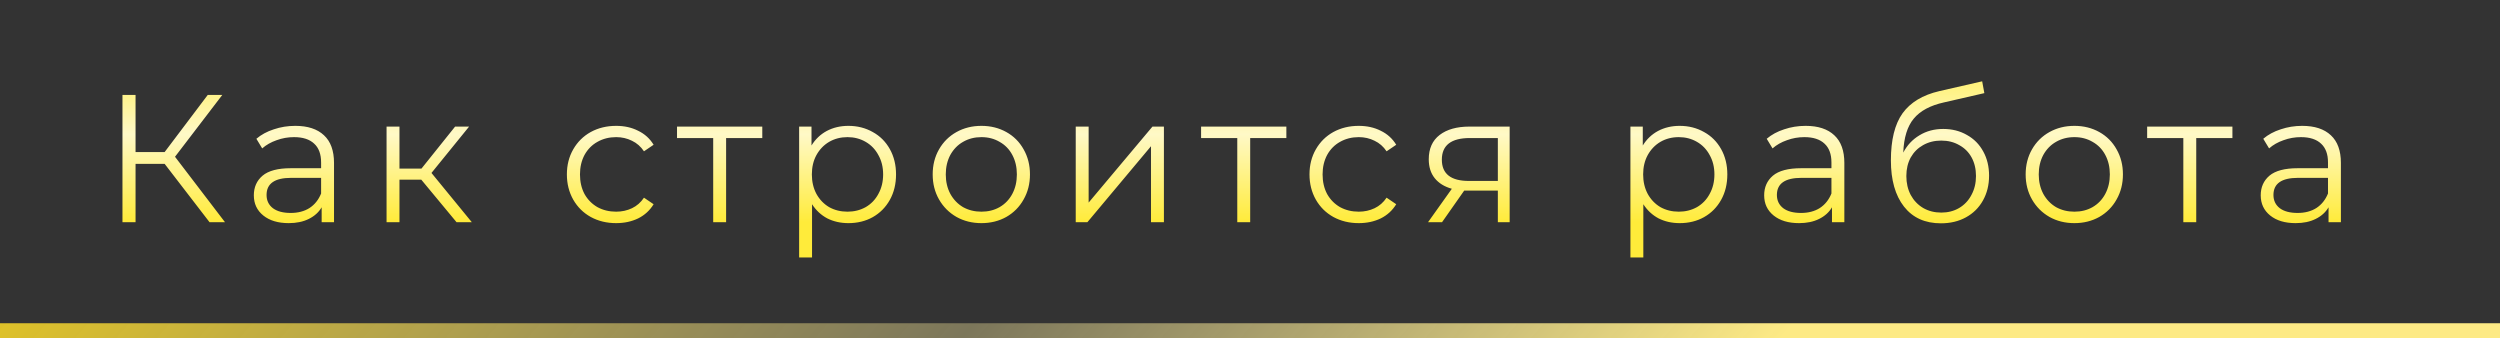 <?xml version="1.0" encoding="UTF-8"?> <svg xmlns="http://www.w3.org/2000/svg" width="495" height="67" viewBox="0 0 495 67" fill="none"><rect x="0" y="0" width="495" height="67" fill="#333333" stroke="none"/> <line x1="-1.31134e-07" y1="65.5" x2="495" y2="65.5" stroke="url(#paint0_linear)" stroke-width="3"></line> <path d="M32.6 32.444H26.84V44H24.248V18.8H26.84V30.104H32.6L41.132 18.8H44.012L34.652 31.04L44.552 44H41.492L32.6 32.444ZM58.467 24.92C60.939 24.92 62.835 25.544 64.155 26.792C65.475 28.016 66.135 29.84 66.135 32.264V44H63.687V41.048C63.111 42.032 62.259 42.8 61.131 43.352C60.027 43.904 58.707 44.18 57.171 44.18C55.059 44.18 53.379 43.676 52.131 42.668C50.883 41.66 50.259 40.328 50.259 38.672C50.259 37.064 50.835 35.768 51.987 34.784C53.163 33.8 55.023 33.308 57.567 33.308H63.579V32.156C63.579 30.524 63.123 29.288 62.211 28.448C61.299 27.584 59.967 27.152 58.215 27.152C57.015 27.152 55.863 27.356 54.759 27.764C53.655 28.148 52.707 28.688 51.915 29.384L50.763 27.476C51.723 26.66 52.875 26.036 54.219 25.604C55.563 25.148 56.979 24.92 58.467 24.92ZM57.567 42.164C59.007 42.164 60.243 41.84 61.275 41.192C62.307 40.52 63.075 39.56 63.579 38.312V35.216H57.639C54.399 35.216 52.779 36.344 52.779 38.6C52.779 39.704 53.199 40.58 54.039 41.228C54.879 41.852 56.055 42.164 57.567 42.164ZM83.415 35.576H79.095V44H76.539V25.064H79.095V33.38H83.451L90.111 25.064H92.883L85.431 34.244L93.423 44H90.399L83.415 35.576ZM121.999 44.18C120.127 44.18 118.447 43.772 116.959 42.956C115.495 42.14 114.343 41 113.503 39.536C112.663 38.048 112.243 36.38 112.243 34.532C112.243 32.684 112.663 31.028 113.503 29.564C114.343 28.1 115.495 26.96 116.959 26.144C118.447 25.328 120.127 24.92 121.999 24.92C123.631 24.92 125.083 25.244 126.355 25.892C127.651 26.516 128.671 27.44 129.415 28.664L127.507 29.96C126.883 29.024 126.091 28.328 125.131 27.872C124.171 27.392 123.127 27.152 121.999 27.152C120.631 27.152 119.395 27.464 118.291 28.088C117.211 28.688 116.359 29.552 115.735 30.68C115.135 31.808 114.835 33.092 114.835 34.532C114.835 35.996 115.135 37.292 115.735 38.42C116.359 39.524 117.211 40.388 118.291 41.012C119.395 41.612 120.631 41.912 121.999 41.912C123.127 41.912 124.171 41.684 125.131 41.228C126.091 40.772 126.883 40.076 127.507 39.14L129.415 40.436C128.671 41.66 127.651 42.596 126.355 43.244C125.059 43.868 123.607 44.18 121.999 44.18ZM150.933 27.332H143.769V44H141.213V27.332H134.049V25.064H150.933V27.332ZM167.984 24.92C169.76 24.92 171.368 25.328 172.808 26.144C174.248 26.936 175.376 28.064 176.192 29.528C177.008 30.992 177.416 32.66 177.416 34.532C177.416 36.428 177.008 38.108 176.192 39.572C175.376 41.036 174.248 42.176 172.808 42.992C171.392 43.784 169.784 44.18 167.984 44.18C166.448 44.18 165.056 43.868 163.808 43.244C162.584 42.596 161.576 41.66 160.784 40.436V50.984H158.228V25.064H160.676V28.808C161.444 27.56 162.452 26.6 163.7 25.928C164.972 25.256 166.4 24.92 167.984 24.92ZM167.804 41.912C169.124 41.912 170.324 41.612 171.404 41.012C172.484 40.388 173.324 39.512 173.924 38.384C174.548 37.256 174.86 35.972 174.86 34.532C174.86 33.092 174.548 31.82 173.924 30.716C173.324 29.588 172.484 28.712 171.404 28.088C170.324 27.464 169.124 27.152 167.804 27.152C166.46 27.152 165.248 27.464 164.168 28.088C163.112 28.712 162.272 29.588 161.648 30.716C161.048 31.82 160.748 33.092 160.748 34.532C160.748 35.972 161.048 37.256 161.648 38.384C162.272 39.512 163.112 40.388 164.168 41.012C165.248 41.612 166.46 41.912 167.804 41.912ZM194.32 44.18C192.496 44.18 190.852 43.772 189.388 42.956C187.924 42.116 186.772 40.964 185.932 39.5C185.092 38.036 184.672 36.38 184.672 34.532C184.672 32.684 185.092 31.028 185.932 29.564C186.772 28.1 187.924 26.96 189.388 26.144C190.852 25.328 192.496 24.92 194.32 24.92C196.144 24.92 197.788 25.328 199.252 26.144C200.716 26.96 201.856 28.1 202.672 29.564C203.512 31.028 203.932 32.684 203.932 34.532C203.932 36.38 203.512 38.036 202.672 39.5C201.856 40.964 200.716 42.116 199.252 42.956C197.788 43.772 196.144 44.18 194.32 44.18ZM194.32 41.912C195.664 41.912 196.864 41.612 197.92 41.012C199 40.388 199.84 39.512 200.44 38.384C201.04 37.256 201.34 35.972 201.34 34.532C201.34 33.092 201.04 31.808 200.44 30.68C199.84 29.552 199 28.688 197.92 28.088C196.864 27.464 195.664 27.152 194.32 27.152C192.976 27.152 191.764 27.464 190.684 28.088C189.628 28.688 188.788 29.552 188.164 30.68C187.564 31.808 187.264 33.092 187.264 34.532C187.264 35.972 187.564 37.256 188.164 38.384C188.788 39.512 189.628 40.388 190.684 41.012C191.764 41.612 192.976 41.912 194.32 41.912ZM212.995 25.064H215.551V40.112L228.187 25.064H230.455V44H227.899V28.952L215.299 44H212.995V25.064ZM254.7 27.332H247.536V44H244.98V27.332H237.816V25.064H254.7V27.332ZM269.036 44.18C267.164 44.18 265.484 43.772 263.996 42.956C262.532 42.14 261.38 41 260.54 39.536C259.7 38.048 259.28 36.38 259.28 34.532C259.28 32.684 259.7 31.028 260.54 29.564C261.38 28.1 262.532 26.96 263.996 26.144C265.484 25.328 267.164 24.92 269.036 24.92C270.668 24.92 272.12 25.244 273.392 25.892C274.688 26.516 275.708 27.44 276.452 28.664L274.544 29.96C273.92 29.024 273.128 28.328 272.168 27.872C271.208 27.392 270.164 27.152 269.036 27.152C267.668 27.152 266.432 27.464 265.328 28.088C264.248 28.688 263.396 29.552 262.772 30.68C262.172 31.808 261.872 33.092 261.872 34.532C261.872 35.996 262.172 37.292 262.772 38.42C263.396 39.524 264.248 40.388 265.328 41.012C266.432 41.612 267.668 41.912 269.036 41.912C270.164 41.912 271.208 41.684 272.168 41.228C273.128 40.772 273.92 40.076 274.544 39.14L276.452 40.436C275.708 41.66 274.688 42.596 273.392 43.244C272.096 43.868 270.644 44.18 269.036 44.18ZM298.913 25.064V44H296.573V37.736H290.633H289.913L285.521 44H282.749L287.465 37.376C286.001 36.968 284.873 36.272 284.081 35.288C283.289 34.304 282.893 33.056 282.893 31.544C282.893 29.432 283.613 27.824 285.053 26.72C286.493 25.616 288.461 25.064 290.957 25.064H298.913ZM285.485 31.616C285.485 34.424 287.273 35.828 290.849 35.828H296.573V27.332H291.029C287.333 27.332 285.485 28.76 285.485 31.616ZM332.579 24.92C334.355 24.92 335.963 25.328 337.403 26.144C338.843 26.936 339.971 28.064 340.787 29.528C341.603 30.992 342.011 32.66 342.011 34.532C342.011 36.428 341.603 38.108 340.787 39.572C339.971 41.036 338.843 42.176 337.403 42.992C335.987 43.784 334.379 44.18 332.579 44.18C331.043 44.18 329.651 43.868 328.403 43.244C327.179 42.596 326.171 41.66 325.379 40.436V50.984H322.823V25.064H325.271V28.808C326.039 27.56 327.047 26.6 328.295 25.928C329.567 25.256 330.995 24.92 332.579 24.92ZM332.399 41.912C333.719 41.912 334.919 41.612 335.999 41.012C337.079 40.388 337.919 39.512 338.519 38.384C339.143 37.256 339.455 35.972 339.455 34.532C339.455 33.092 339.143 31.82 338.519 30.716C337.919 29.588 337.079 28.712 335.999 28.088C334.919 27.464 333.719 27.152 332.399 27.152C331.055 27.152 329.843 27.464 328.763 28.088C327.707 28.712 326.867 29.588 326.243 30.716C325.643 31.82 325.343 33.092 325.343 34.532C325.343 35.972 325.643 37.256 326.243 38.384C326.867 39.512 327.707 40.388 328.763 41.012C329.843 41.612 331.055 41.912 332.399 41.912ZM357.513 24.92C359.985 24.92 361.881 25.544 363.201 26.792C364.521 28.016 365.181 29.84 365.181 32.264V44H362.733V41.048C362.157 42.032 361.305 42.8 360.177 43.352C359.073 43.904 357.753 44.18 356.217 44.18C354.105 44.18 352.425 43.676 351.177 42.668C349.929 41.66 349.305 40.328 349.305 38.672C349.305 37.064 349.881 35.768 351.033 34.784C352.209 33.8 354.069 33.308 356.613 33.308H362.625V32.156C362.625 30.524 362.169 29.288 361.257 28.448C360.345 27.584 359.013 27.152 357.261 27.152C356.061 27.152 354.909 27.356 353.805 27.764C352.701 28.148 351.753 28.688 350.961 29.384L349.809 27.476C350.769 26.66 351.921 26.036 353.265 25.604C354.609 25.148 356.025 24.92 357.513 24.92ZM356.613 42.164C358.053 42.164 359.289 41.84 360.321 41.192C361.353 40.52 362.121 39.56 362.625 38.312V35.216H356.685C353.445 35.216 351.825 36.344 351.825 38.6C351.825 39.704 352.245 40.58 353.085 41.228C353.925 41.852 355.101 42.164 356.613 42.164ZM384.765 25.532C386.517 25.532 388.077 25.928 389.445 26.72C390.837 27.488 391.917 28.58 392.685 29.996C393.453 31.388 393.837 32.984 393.837 34.784C393.837 36.632 393.429 38.276 392.613 39.716C391.821 41.132 390.705 42.236 389.265 43.028C387.825 43.82 386.169 44.216 384.297 44.216C381.153 44.216 378.717 43.112 376.989 40.904C375.261 38.696 374.397 35.648 374.397 31.76C374.397 27.704 375.165 24.596 376.701 22.436C378.261 20.276 380.685 18.812 383.973 18.044L392.469 16.1L392.901 18.44L384.909 20.276C382.197 20.876 380.205 21.944 378.933 23.48C377.661 24.992 376.965 27.236 376.845 30.212C377.613 28.748 378.681 27.608 380.049 26.792C381.417 25.952 382.989 25.532 384.765 25.532ZM384.369 42.092C385.689 42.092 386.865 41.792 387.897 41.192C388.953 40.568 389.769 39.704 390.345 38.6C390.945 37.496 391.245 36.248 391.245 34.856C391.245 33.464 390.957 32.24 390.381 31.184C389.805 30.128 388.989 29.312 387.933 28.736C386.901 28.136 385.713 27.836 384.369 27.836C383.025 27.836 381.825 28.136 380.769 28.736C379.737 29.312 378.921 30.128 378.321 31.184C377.745 32.24 377.457 33.464 377.457 34.856C377.457 36.248 377.745 37.496 378.321 38.6C378.921 39.704 379.749 40.568 380.805 41.192C381.861 41.792 383.049 42.092 384.369 42.092ZM410.728 44.18C408.904 44.18 407.26 43.772 405.796 42.956C404.332 42.116 403.18 40.964 402.34 39.5C401.5 38.036 401.08 36.38 401.08 34.532C401.08 32.684 401.5 31.028 402.34 29.564C403.18 28.1 404.332 26.96 405.796 26.144C407.26 25.328 408.904 24.92 410.728 24.92C412.552 24.92 414.196 25.328 415.66 26.144C417.124 26.96 418.264 28.1 419.08 29.564C419.92 31.028 420.34 32.684 420.34 34.532C420.34 36.38 419.92 38.036 419.08 39.5C418.264 40.964 417.124 42.116 415.66 42.956C414.196 43.772 412.552 44.18 410.728 44.18ZM410.728 41.912C412.072 41.912 413.272 41.612 414.328 41.012C415.408 40.388 416.248 39.512 416.848 38.384C417.448 37.256 417.748 35.972 417.748 34.532C417.748 33.092 417.448 31.808 416.848 30.68C416.248 29.552 415.408 28.688 414.328 28.088C413.272 27.464 412.072 27.152 410.728 27.152C409.384 27.152 408.172 27.464 407.092 28.088C406.036 28.688 405.196 29.552 404.572 30.68C403.972 31.808 403.672 33.092 403.672 34.532C403.672 35.972 403.972 37.256 404.572 38.384C405.196 39.512 406.036 40.388 407.092 41.012C408.172 41.612 409.384 41.912 410.728 41.912ZM442.019 27.332H434.855V44H432.299V27.332H425.135V25.064H442.019V27.332ZM455.831 24.92C458.303 24.92 460.199 25.544 461.519 26.792C462.839 28.016 463.499 29.84 463.499 32.264V44H461.051V41.048C460.475 42.032 459.623 42.8 458.495 43.352C457.391 43.904 456.071 44.18 454.535 44.18C452.423 44.18 450.743 43.676 449.495 42.668C448.247 41.66 447.623 40.328 447.623 38.672C447.623 37.064 448.199 35.768 449.351 34.784C450.527 33.8 452.387 33.308 454.931 33.308H460.943V32.156C460.943 30.524 460.487 29.288 459.575 28.448C458.663 27.584 457.331 27.152 455.579 27.152C454.379 27.152 453.227 27.356 452.123 27.764C451.019 28.148 450.071 28.688 449.279 29.384L448.127 27.476C449.087 26.66 450.239 26.036 451.583 25.604C452.927 25.148 454.343 24.92 455.831 24.92ZM454.931 42.164C456.371 42.164 457.607 41.84 458.639 41.192C459.671 40.52 460.439 39.56 460.943 38.312V35.216H455.003C451.763 35.216 450.143 36.344 450.143 38.6C450.143 39.704 450.563 40.58 451.403 41.228C452.243 41.852 453.419 42.164 454.931 42.164Z" fill="url(#paint1_linear)"></path> <defs> <linearGradient id="paint0_linear" x1="-26.701" y1="26.5" x2="206.082" y2="232.609" gradientUnits="userSpaceOnUse"> <stop stop-color="#FFD704"></stop> <stop offset="0.609" stop-color="#EEE098" stop-opacity="0.391"></stop> <stop offset="1" stop-color="#FDEA85"></stop> </linearGradient> <linearGradient id="paint1_linear" x1="247.5" y1="0" x2="247.5" y2="44" gradientUnits="userSpaceOnUse"> <stop stop-color="#FFE600"></stop> <stop offset="0.604" stop-color="#FFF9C7"></stop> <stop offset="1" stop-color="#FFEB3A"></stop> </linearGradient> </defs> </svg> 